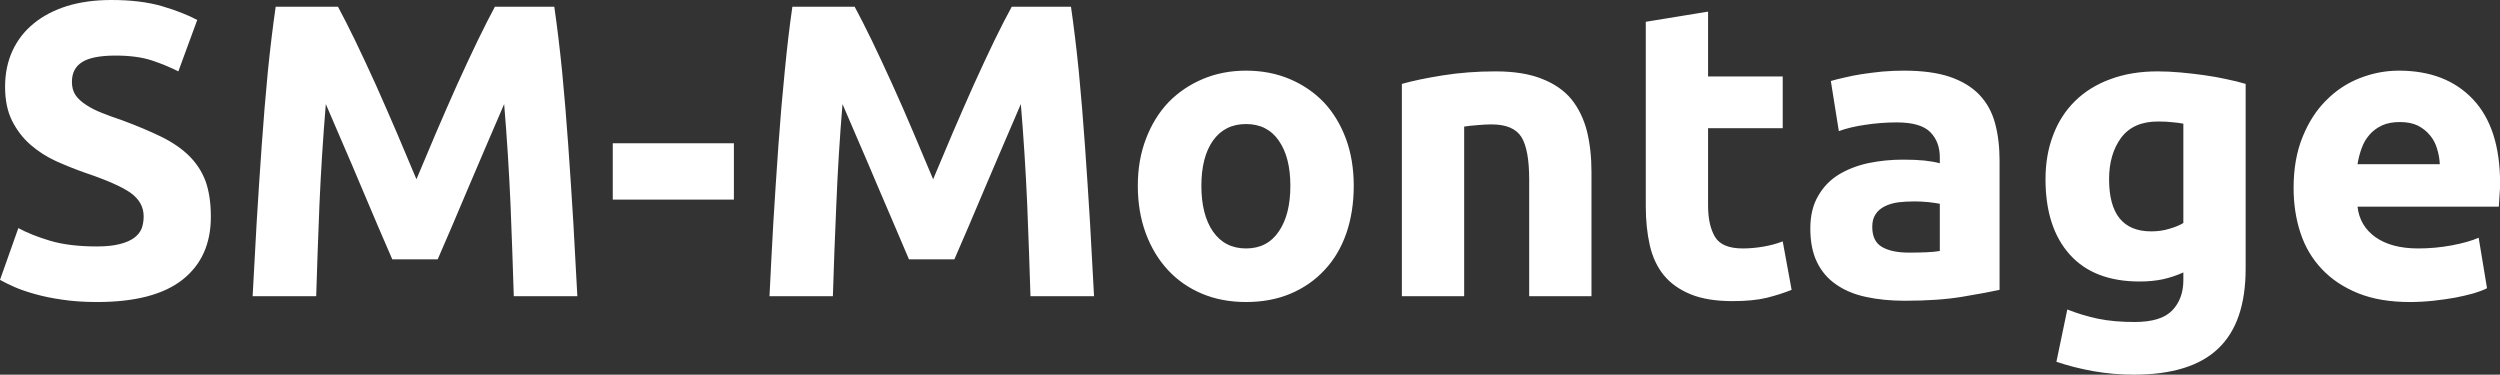 <?xml version="1.0" encoding="UTF-8" standalone="yes"?>
<svg xmlns="http://www.w3.org/2000/svg" width="137.655" height="20.631" viewBox="0 0 137.655 20.631" fill="#FFFFFF">
  <rect x="0" y="0" width="137.655" height="20.631" fill="#333333" stroke="none"/>
  <path d="M5.34 13.57L5.34 13.57Q6.09 13.57 6.59 13.44Q7.08 13.32 7.38 13.10Q7.68 12.88 7.80 12.58Q7.91 12.28 7.91 11.91L7.91 11.91Q7.91 11.13 7.18 10.61Q6.44 10.10 4.65 9.50L4.65 9.50Q3.86 9.22 3.08 8.87Q2.30 8.51 1.68 7.97Q1.06 7.43 0.67 6.66Q0.28 5.89 0.28 4.78L0.28 4.78Q0.28 3.68 0.69 2.79Q1.10 1.91 1.86 1.29Q2.62 0.67 3.70 0.33Q4.78 0 6.14 0L6.14 0Q7.75 0 8.92 0.34Q10.10 0.69 10.86 1.10L10.86 1.10L9.82 3.93Q9.15 3.59 8.34 3.32Q7.52 3.06 6.37 3.06L6.37 3.06Q5.08 3.06 4.52 3.42Q3.96 3.77 3.96 4.51L3.96 4.51Q3.96 4.94 4.16 5.24Q4.37 5.54 4.75 5.78Q5.13 6.03 5.62 6.22Q6.12 6.42 6.72 6.62L6.72 6.62Q7.96 7.08 8.88 7.53Q9.80 7.98 10.41 8.58Q11.02 9.18 11.32 9.98Q11.61 10.79 11.61 11.94L11.61 11.94Q11.61 14.17 10.05 15.40Q8.49 16.63 5.34 16.63L5.34 16.63Q4.28 16.63 3.43 16.50Q2.58 16.38 1.92 16.19Q1.27 16.01 0.79 15.80Q0.32 15.59 0 15.41L0 15.41L1.01 12.56Q1.73 12.95 2.77 13.26Q3.82 13.57 5.34 13.57ZM15.18 0.37L18.61 0.37Q19.02 1.13 19.56 2.24Q20.10 3.36 20.69 4.66Q21.27 5.96 21.85 7.31Q22.43 8.67 22.93 9.87L22.93 9.87Q23.44 8.67 24.01 7.31Q24.59 5.96 25.17 4.66Q25.76 3.36 26.30 2.24Q26.84 1.13 27.25 0.37L27.25 0.37L30.52 0.37Q30.75 1.95 30.95 3.92Q31.14 5.89 31.29 8.02Q31.44 10.14 31.57 12.28Q31.69 14.42 31.79 16.31L31.79 16.31L28.29 16.31Q28.22 13.98 28.11 11.25Q27.99 8.51 27.76 5.73L27.76 5.73Q27.35 6.69 26.84 7.87Q26.34 9.04 25.84 10.21Q25.35 11.38 24.89 12.45Q24.43 13.52 24.10 14.28L24.10 14.28L21.60 14.28Q21.27 13.52 20.81 12.45Q20.36 11.38 19.86 10.21Q19.37 9.04 18.86 7.87Q18.35 6.69 17.94 5.73L17.94 5.73Q17.71 8.51 17.59 11.25Q17.48 13.98 17.41 16.31L17.41 16.31L13.91 16.31Q14.01 14.42 14.13 12.28Q14.26 10.14 14.41 8.02Q14.56 5.89 14.75 3.92Q14.95 1.95 15.18 0.37L15.18 0.37ZM33.74 10.99L33.74 7.89L40.41 7.89L40.41 10.99L33.74 10.99ZM43.63 0.37L47.06 0.37Q47.47 1.13 48.01 2.24Q48.55 3.36 49.14 4.66Q49.73 5.96 50.30 7.31Q50.88 8.67 51.38 9.87L51.38 9.87Q51.89 8.67 52.46 7.31Q53.04 5.96 53.62 4.66Q54.21 3.36 54.75 2.24Q55.29 1.13 55.71 0.37L55.71 0.37L58.97 0.37Q59.20 1.95 59.40 3.92Q59.59 5.89 59.74 8.02Q59.89 10.14 60.02 12.28Q60.14 14.42 60.24 16.31L60.24 16.31L56.74 16.31Q56.67 13.98 56.56 11.25Q56.44 8.51 56.21 5.73L56.21 5.73Q55.80 6.69 55.29 7.87Q54.79 9.04 54.29 10.21Q53.80 11.38 53.34 12.45Q52.88 13.52 52.55 14.28L52.55 14.28L50.05 14.28Q49.73 13.52 49.27 12.45Q48.81 11.38 48.31 10.21Q47.82 9.04 47.31 7.87Q46.80 6.69 46.39 5.73L46.39 5.73Q46.16 8.51 46.05 11.25Q45.93 13.98 45.86 16.31L45.86 16.31L42.37 16.31Q42.46 14.42 42.58 12.28Q42.71 10.14 42.86 8.02Q43.01 5.89 43.21 3.92Q43.40 1.95 43.63 0.37L43.63 0.37ZM74.54 10.23L74.54 10.23Q74.54 11.66 74.13 12.85Q73.72 14.03 72.93 14.87Q72.15 15.71 71.06 16.17Q69.97 16.63 68.61 16.63L68.61 16.63Q67.27 16.63 66.18 16.17Q65.09 15.71 64.31 14.87Q63.53 14.03 63.09 12.85Q62.65 11.66 62.65 10.23L62.65 10.23Q62.65 8.81 63.10 7.64Q63.55 6.46 64.34 5.63Q65.14 4.81 66.23 4.35Q67.32 3.89 68.61 3.89L68.61 3.89Q69.92 3.89 71.01 4.35Q72.10 4.81 72.89 5.63Q73.67 6.46 74.11 7.64Q74.54 8.81 74.54 10.23ZM71.05 10.23L71.05 10.23Q71.05 8.65 70.41 7.74Q69.78 6.83 68.61 6.83L68.61 6.83Q67.44 6.83 66.79 7.74Q66.15 8.65 66.15 10.23L66.15 10.23Q66.15 11.82 66.79 12.75Q67.44 13.68 68.61 13.68L68.61 13.68Q69.78 13.68 70.41 12.75Q71.05 11.82 71.05 10.23ZM77.19 16.31L77.19 4.62Q78.06 4.37 79.44 4.15Q80.82 3.93 82.34 3.93L82.34 3.93Q83.88 3.93 84.90 4.34Q85.93 4.74 86.53 5.47Q87.12 6.21 87.38 7.22Q87.63 8.23 87.63 9.48L87.63 9.48L87.63 16.31L84.20 16.31L84.20 9.89Q84.20 8.23 83.77 7.54Q83.33 6.85 82.13 6.85L82.13 6.85Q81.77 6.85 81.35 6.89Q80.94 6.92 80.62 6.97L80.62 6.97L80.62 16.31L77.19 16.31ZM90.62 11.36L90.62 1.20L94.05 0.64L94.05 4.21L98.16 4.21L98.16 7.06L94.05 7.06L94.05 11.32Q94.05 12.40 94.43 13.04Q94.81 13.68 95.96 13.68L95.96 13.68Q96.51 13.68 97.09 13.58Q97.68 13.48 98.16 13.29L98.16 13.29L98.65 15.96Q98.03 16.21 97.27 16.40Q96.51 16.58 95.40 16.58L95.40 16.58Q94.00 16.58 93.08 16.20Q92.16 15.82 91.61 15.15Q91.06 14.47 90.84 13.50Q90.62 12.53 90.62 11.36L90.62 11.36ZM105.11 13.91L105.11 13.91Q105.62 13.91 106.08 13.89Q106.54 13.87 106.81 13.82L106.81 13.82L106.81 11.22Q106.61 11.18 106.19 11.13Q105.78 11.09 105.43 11.09L105.43 11.09Q104.95 11.09 104.52 11.14Q104.10 11.20 103.78 11.36Q103.45 11.52 103.27 11.80Q103.09 12.07 103.09 12.49L103.09 12.49Q103.09 13.29 103.63 13.60Q104.17 13.91 105.11 13.91ZM104.83 3.89L104.83 3.89Q106.35 3.89 107.36 4.23Q108.38 4.58 108.99 5.22Q109.60 5.86 109.85 6.78Q110.10 7.70 110.10 8.83L110.10 8.83L110.10 15.96Q109.37 16.12 108.05 16.34Q106.74 16.56 104.88 16.56L104.88 16.56Q103.71 16.56 102.75 16.35Q101.80 16.15 101.11 15.67Q100.42 15.20 100.05 14.44Q99.68 13.68 99.68 12.58L99.68 12.58Q99.68 11.52 100.11 10.79Q100.53 10.05 101.25 9.61Q101.96 9.18 102.88 8.98Q103.80 8.79 104.79 8.79L104.79 8.79Q105.46 8.79 105.97 8.84Q106.49 8.90 106.81 8.99L106.81 8.99L106.81 8.67Q106.81 7.80 106.28 7.27Q105.75 6.74 104.44 6.74L104.44 6.74Q103.57 6.74 102.72 6.87Q101.87 6.99 101.25 7.22L101.25 7.22L100.81 4.46Q101.11 4.37 101.56 4.27Q102.01 4.16 102.53 4.08Q103.06 4.00 103.65 3.94Q104.24 3.89 104.83 3.89ZM116.13 9.87L116.13 9.87Q116.13 12.74 118.45 12.74L118.45 12.74Q118.98 12.74 119.44 12.60Q119.90 12.47 120.22 12.28L120.22 12.28L120.22 6.81Q119.97 6.76 119.62 6.73Q119.28 6.69 118.82 6.69L118.82 6.69Q117.46 6.69 116.79 7.59Q116.13 8.49 116.13 9.87ZM123.65 4.62L123.65 14.79Q123.65 17.76 122.14 19.19Q120.64 20.63 117.48 20.63L117.48 20.63Q116.38 20.63 115.28 20.44Q114.17 20.24 113.23 19.92L113.23 19.92L113.83 17.04Q114.63 17.36 115.52 17.55Q116.40 17.73 117.53 17.73L117.53 17.73Q119.00 17.73 119.61 17.09Q120.22 16.45 120.22 15.43L120.22 15.43L120.22 15.00Q119.67 15.25 119.08 15.38Q118.50 15.50 117.81 15.50L117.81 15.50Q115.30 15.50 113.97 14.02Q112.63 12.53 112.63 9.87L112.63 9.87Q112.63 8.53 113.05 7.44Q113.46 6.35 114.25 5.57Q115.05 4.78 116.20 4.36Q117.35 3.93 118.80 3.93L118.80 3.93Q119.42 3.93 120.07 3.99Q120.73 4.05 121.37 4.14Q122.02 4.23 122.60 4.36Q123.19 4.48 123.65 4.62L123.65 4.62ZM126.29 10.35L126.29 10.35Q126.29 8.74 126.79 7.53Q127.28 6.32 128.09 5.52Q128.89 4.71 129.94 4.30Q130.99 3.89 132.09 3.89L132.09 3.89Q134.67 3.89 136.16 5.46Q137.66 7.04 137.66 10.10L137.66 10.10Q137.66 10.40 137.63 10.75Q137.61 11.11 137.59 11.38L137.59 11.38L129.81 11.38Q129.93 12.44 130.80 13.06Q131.68 13.68 133.15 13.68L133.15 13.68Q134.09 13.68 135.00 13.51Q135.91 13.34 136.48 13.09L136.48 13.09L136.94 15.87Q136.67 16.01 136.21 16.15Q135.75 16.28 135.18 16.39Q134.62 16.49 133.98 16.56Q133.33 16.63 132.69 16.63L132.69 16.63Q131.05 16.63 129.85 16.15Q128.64 15.66 127.85 14.82Q127.05 13.98 126.67 12.83Q126.29 11.68 126.29 10.35ZM129.81 9.04L134.34 9.04Q134.32 8.60 134.19 8.19Q134.07 7.77 133.80 7.45Q133.54 7.13 133.14 6.92Q132.73 6.72 132.14 6.72L132.14 6.72Q131.56 6.72 131.15 6.91Q130.73 7.11 130.46 7.43Q130.18 7.75 130.03 8.18Q129.88 8.60 129.81 9.04L129.81 9.04Z"/>
</svg>